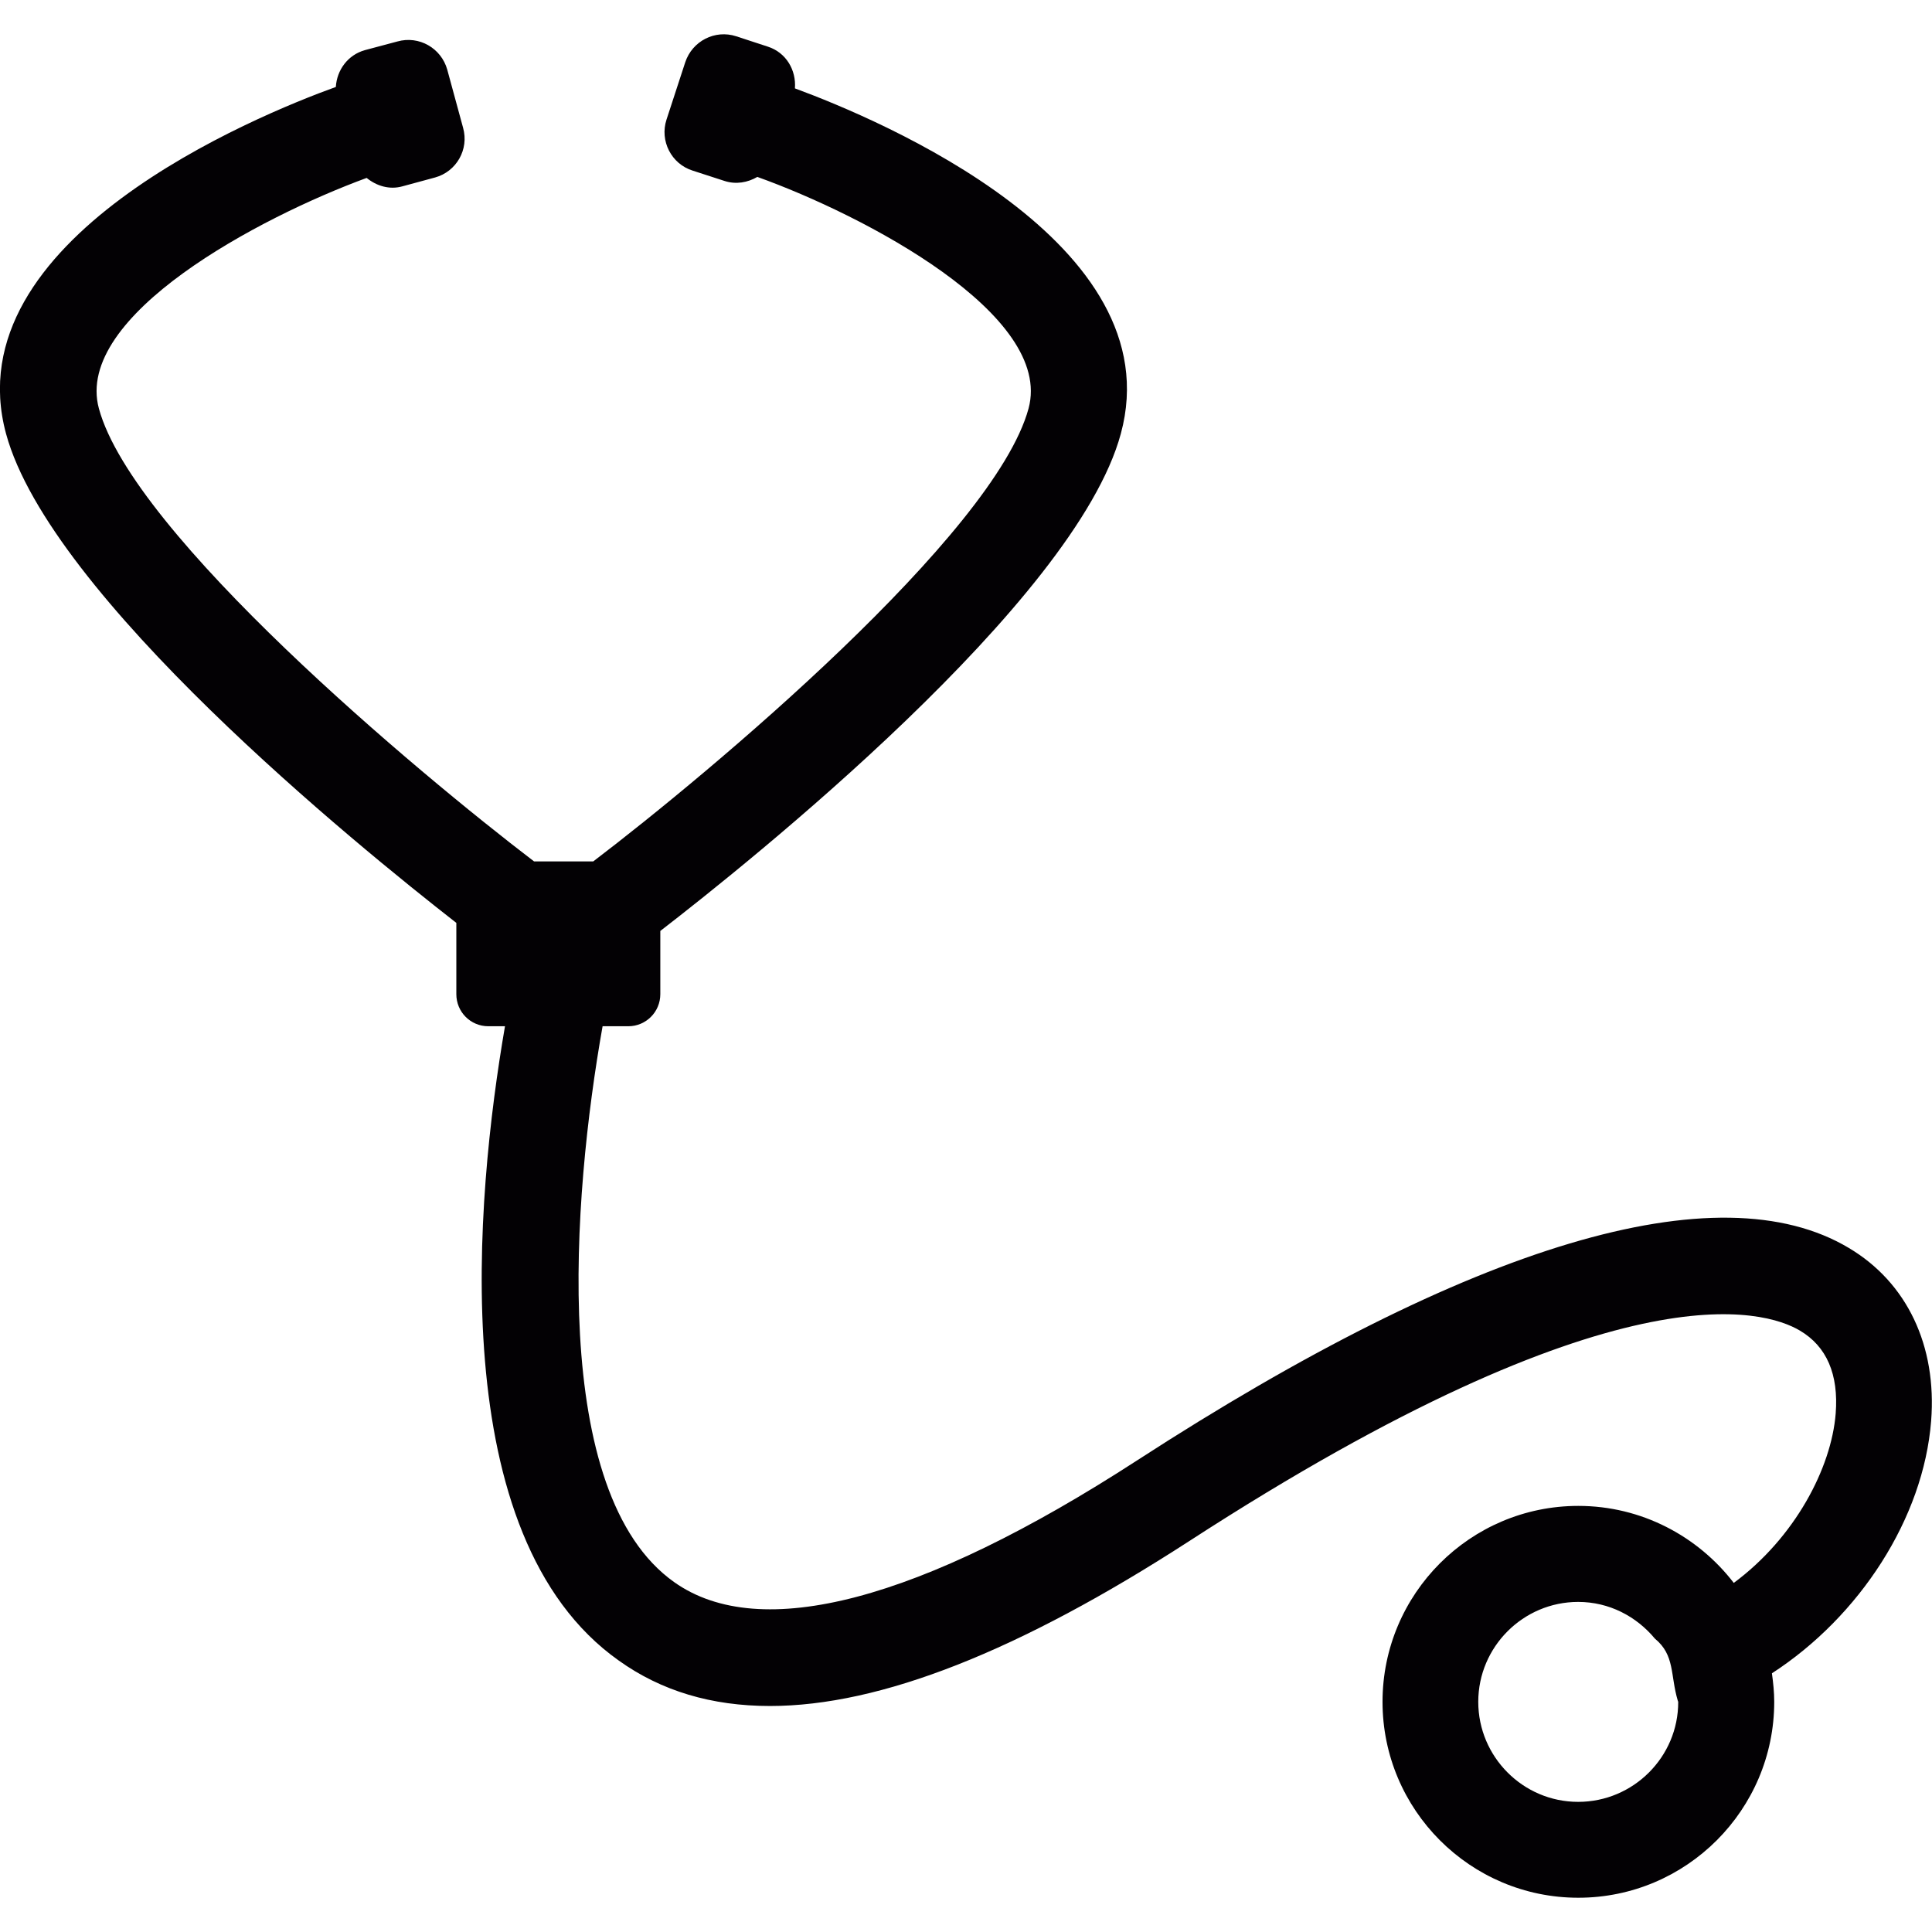 <?xml version="1.0" encoding="iso-8859-1"?>
<!-- Uploaded to: SVG Repo, www.svgrepo.com, Generator: SVG Repo Mixer Tools -->
<svg height="800px" width="800px" version="1.1" id="Capa_1" xmlns="http://www.w3.org/2000/svg" xmlns:xlink="http://www.w3.org/1999/xlink" 
	 viewBox="0 0 13.421 13.421" xml:space="preserve">
<g>
	<path style="fill:#030104;" d="M12.843,8.669c-0.907-0.542-2.619-0.031-4.944,1.476c-1.507,0.977-2.618,1.269-3.215,0.846
		c-0.871-0.616-0.709-2.674-0.498-3.862h0.179c0.122,0,0.222-0.099,0.222-0.223V6.467C5.192,6,7.47,4.183,7.786,3.013
		c0.361-1.327-1.672-2.181-2.264-2.399c0.01-0.127-0.061-0.249-0.188-0.29l-0.22-0.072C4.967,0.204,4.809,0.285,4.76,0.433
		L4.63,0.831C4.582,0.978,4.663,1.138,4.811,1.185l0.222,0.072c0.08,0.026,0.161,0.011,0.228-0.028
		c0.742,0.266,2.06,0.957,1.884,1.609C6.907,3.713,4.932,5.367,4.121,5.984H3.71C2.9,5.366,0.924,3.713,0.687,2.838
		c-0.175-0.645,1.116-1.329,1.86-1.602c0.069,0.056,0.159,0.084,0.25,0.058l0.225-0.061c0.149-0.041,0.237-0.195,0.195-0.345
		l-0.11-0.404c-0.042-0.15-0.196-0.238-0.346-0.196l-0.225,0.06C2.416,0.381,2.34,0.487,2.333,0.604
		c-0.553,0.2-2.657,1.06-2.291,2.409C0.348,4.14,2.475,5.869,3.17,6.411v0.495c0,0.124,0.099,0.223,0.222,0.223h0.116
		c-0.205,1.189-0.429,3.543,0.79,4.406c0.296,0.212,0.646,0.316,1.051,0.316c0.767,0,1.731-0.381,2.913-1.146
		c2.975-1.928,3.998-1.606,4.241-1.462c0.187,0.11,0.27,0.305,0.249,0.576c-0.03,0.38-0.284,0.863-0.708,1.177
		c-0.249-0.324-0.641-0.535-1.08-0.535c-0.751,0-1.36,0.611-1.36,1.361s0.609,1.361,1.36,1.361s1.361-0.611,1.361-1.361
		c0-0.067-0.007-0.133-0.016-0.198c0.608-0.394,1.053-1.076,1.106-1.753C13.456,9.348,13.247,8.909,12.843,8.669z M10.963,12.517
		c-0.383,0-0.694-0.313-0.694-0.695s0.312-0.694,0.694-0.694c0.216,0,0.405,0.101,0.533,0.255c0.14,0.115,0.106,0.252,0.159,0.431
		c0,0.003,0.003,0.005,0.003,0.009C11.659,12.204,11.347,12.517,10.963,12.517z"/>
</g>
</svg>